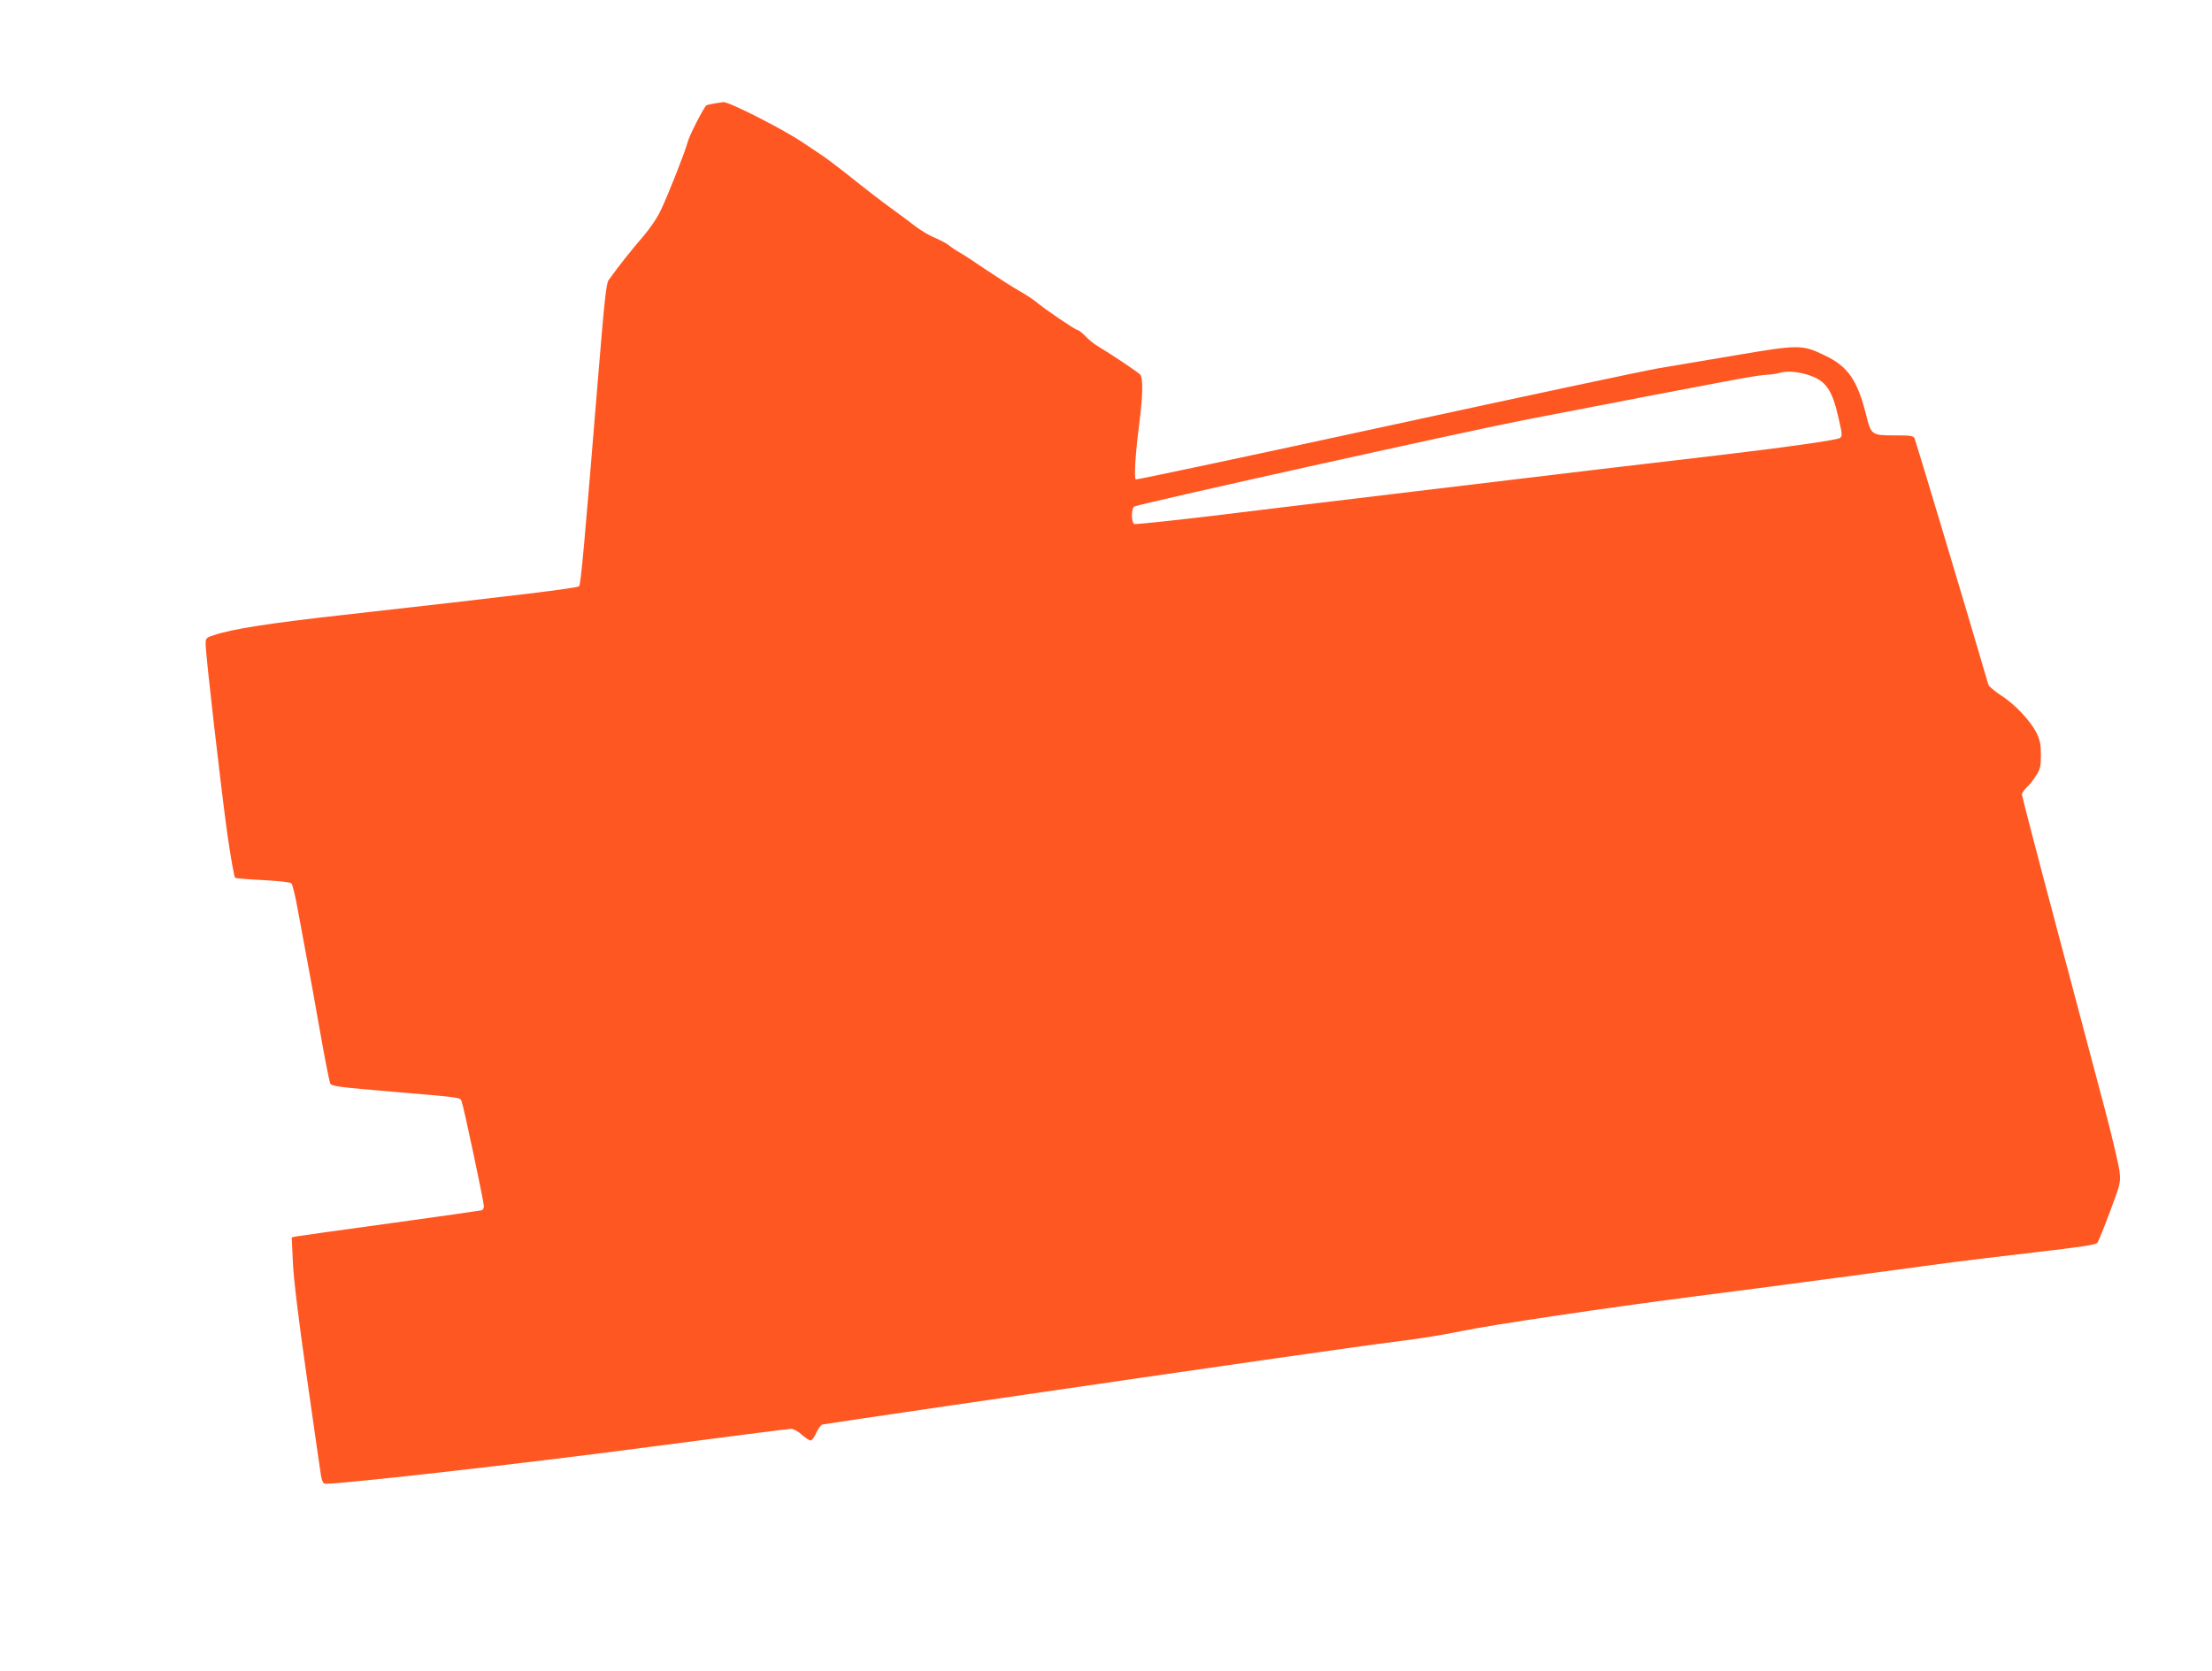 <?xml version="1.0" standalone="no"?>
<!DOCTYPE svg PUBLIC "-//W3C//DTD SVG 20010904//EN"
 "http://www.w3.org/TR/2001/REC-SVG-20010904/DTD/svg10.dtd">
<svg version="1.0" xmlns="http://www.w3.org/2000/svg"
 width="1280pt" height="967pt" viewBox="0 0 1280 967"
 preserveAspectRatio="xMidYMid meet">
<g transform="translate(0,967) scale(0.1,-0.1)"
fill="#ff5722" stroke="none">
<path d="M4133 9071 c-24 -4 -44 -9 -47 -12 -20 -23 -97 -174 -106 -209 -15
-57 -109 -297 -156 -396 -21 -46 -64 -108 -106 -157 -60 -69 -135 -163 -196
-248 -14 -19 -24 -112 -62 -574 -77 -944 -99 -1188 -109 -1198 -11 -11 -347
-52 -1371 -167 -421 -47 -634 -80 -742 -116 -46 -15 -48 -17 -48 -53 0 -61 88
-826 125 -1095 20 -138 40 -253 46 -257 6 -3 79 -9 162 -13 95 -5 156 -12 163
-19 7 -7 24 -77 38 -157 15 -80 38 -203 51 -275 14 -71 48 -260 76 -420 28
-159 55 -297 60 -306 8 -16 43 -21 374 -49 390 -33 376 -31 386 -54 11 -26
129 -581 129 -608 0 -10 -6 -21 -12 -23 -7 -2 -245 -36 -528 -75 -283 -39
-528 -73 -544 -76 l-28 -6 7 -147 c4 -94 33 -331 81 -666 41 -286 77 -540 81
-563 3 -24 12 -46 20 -49 29 -11 1140 114 1887 213 433 57 800 104 813 104 15
0 42 -15 65 -36 22 -19 45 -34 51 -31 7 2 21 22 31 45 11 23 26 44 35 47 9 2
342 52 741 110 1732 253 2378 345 2579 370 118 14 289 42 380 61 171 36 840
135 1336 199 154 19 532 69 840 110 308 41 610 82 670 90 61 8 270 33 465 56
269 31 358 44 367 56 6 8 39 90 73 181 60 160 62 169 55 231 -4 36 -42 198
-85 361 -43 162 -169 635 -279 1051 -111 416 -201 763 -201 771 0 8 12 25 26
39 15 13 40 44 55 68 25 39 29 54 29 121 0 62 -5 86 -26 129 -36 71 -125 165
-206 217 -36 24 -69 51 -72 61 -119 408 -421 1413 -427 1426 -8 15 -25 17
-118 17 -130 0 -134 3 -162 117 -51 203 -105 282 -240 346 -130 63 -148 63
-514 1 -176 -30 -376 -63 -445 -75 -69 -11 -777 -162 -1574 -335 -796 -173
-1451 -312 -1454 -309 -10 10 -2 145 18 303 23 177 26 281 8 304 -12 13 -158
112 -248 166 -19 11 -51 37 -69 56 -19 20 -40 36 -46 36 -12 0 -186 118 -241
164 -17 14 -60 42 -95 62 -35 19 -121 75 -192 122 -70 48 -142 95 -160 104
-17 10 -43 27 -57 39 -14 11 -50 30 -81 43 -30 12 -80 42 -112 66 -32 25 -89
68 -127 95 -76 55 -137 102 -280 216 -52 41 -120 92 -150 111 -30 20 -71 47
-90 60 -108 75 -434 241 -465 237 -6 -1 -29 -5 -52 -8z m6330 -1571 c102 -32
139 -84 177 -254 21 -91 21 -100 7 -111 -17 -12 -319 -55 -712 -101 -356 -41
-991 -117 -1755 -209 -393 -47 -915 -110 -1159 -140 -244 -29 -450 -51 -457
-48 -18 7 -19 87 -1 101 16 13 1912 434 2257 501 1272 246 1351 260 1407 262
21 1 49 5 63 9 44 14 106 11 173 -10z"/>
</g>
</svg>
